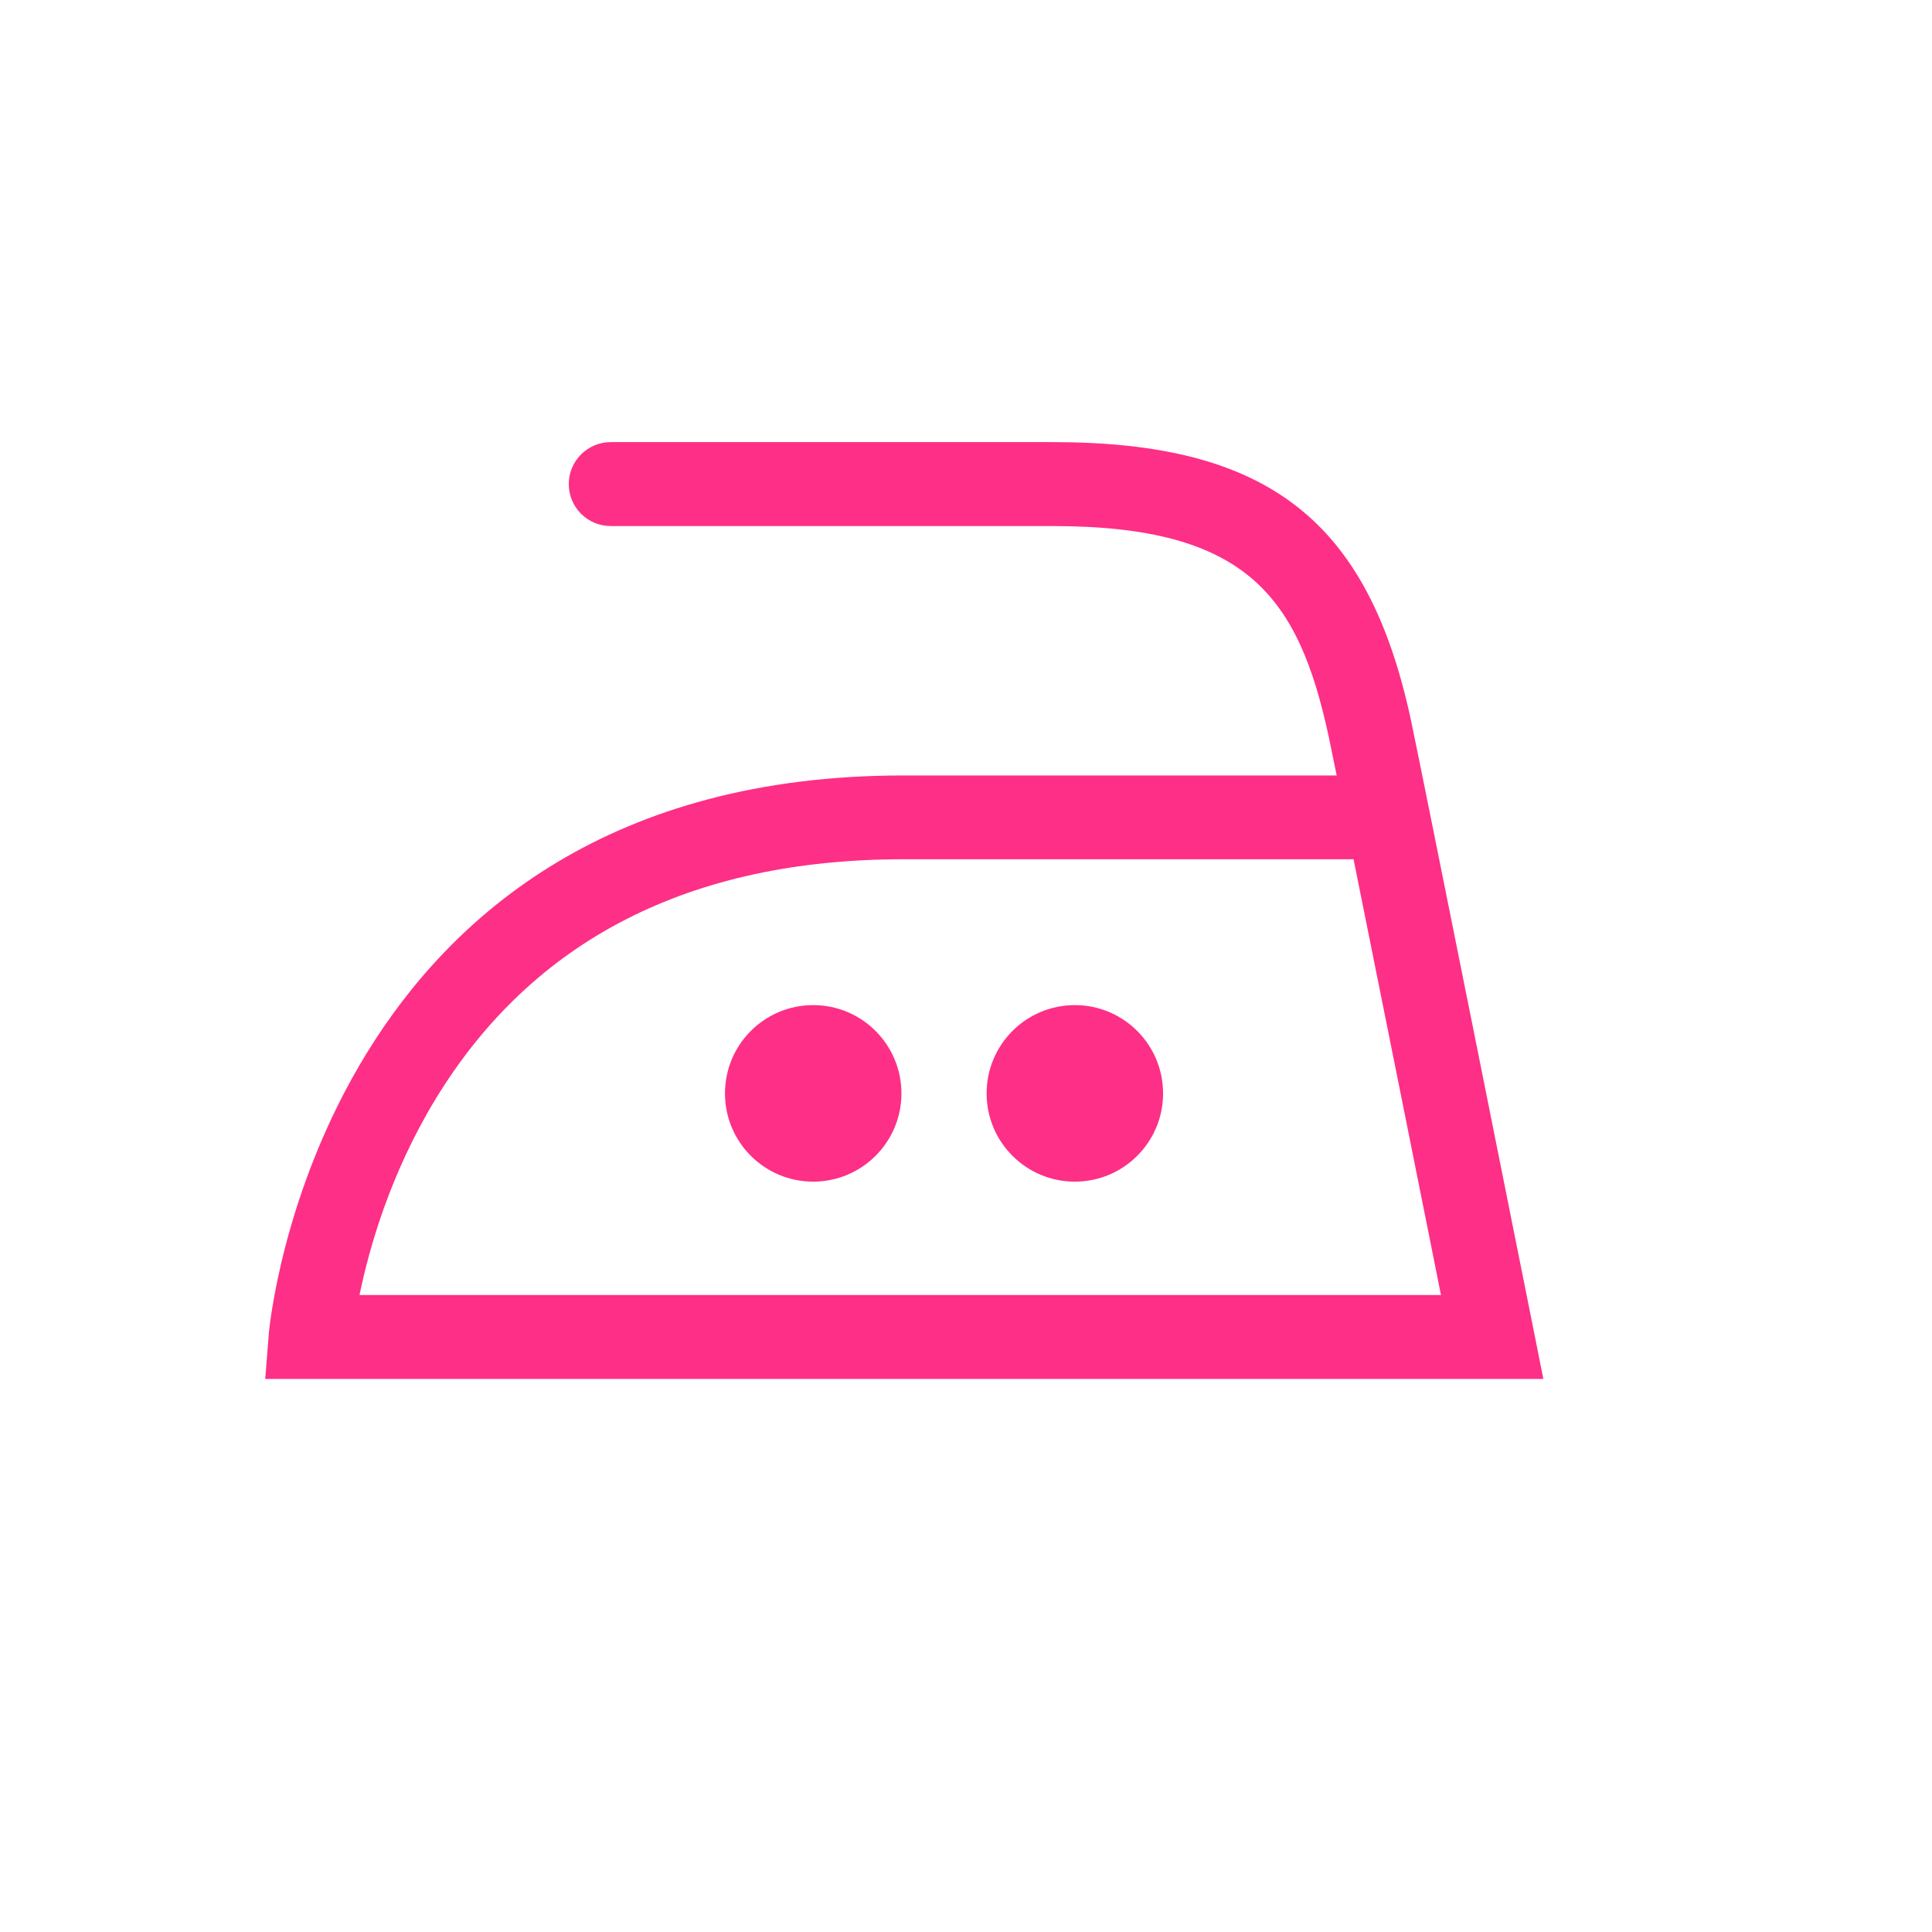 <?xml version="1.0" encoding="UTF-8"?> <svg xmlns="http://www.w3.org/2000/svg" width="284" height="284" viewBox="0 0 284 284" fill="none"> <path fill-rule="evenodd" clip-rule="evenodd" d="M225.4 195.32C224.72 191.94 208.83 112.5 207.4 105.83C201.09 76.44 186.33 64.99 154.75 64.99H89.78C86.37 64.99 83.61 67.75 83.61 71.16C83.61 74.57 86.37 77.33 89.78 77.33H154.75C183.42 77.33 190.92 87.8 195.35 108.43C195.52 109.24 195.92 111.19 196.49 113.99H132.79C46.89 113.99 39.58 195.24 39.51 196.06L38.99 202.7H226.87L225.4 195.32ZM52.85 190.36C54.23 183.6 57.33 172.57 64.04 161.54C78.28 138.16 101.41 126.31 132.78 126.31H198.97C202.95 146.04 209.04 176.46 211.82 190.36H52.85Z" fill="#FE2F86"></path> <path fill-rule="evenodd" clip-rule="evenodd" d="M158 147.75C150.83 147.75 145.03 153.56 145.03 160.73C145.03 167.9 150.84 173.7 158 173.7C165.17 173.7 170.97 167.89 170.97 160.73C170.97 153.56 165.16 147.75 158 147.75Z" fill="#FE2F86"></path> <path fill-rule="evenodd" clip-rule="evenodd" d="M119.54 147.75C112.37 147.75 106.57 153.56 106.57 160.73C106.57 167.9 112.38 173.7 119.54 173.7C126.7 173.7 132.51 167.89 132.51 160.73C132.51 153.56 126.7 147.75 119.54 147.75Z" fill="#FE2F86"></path> </svg> 